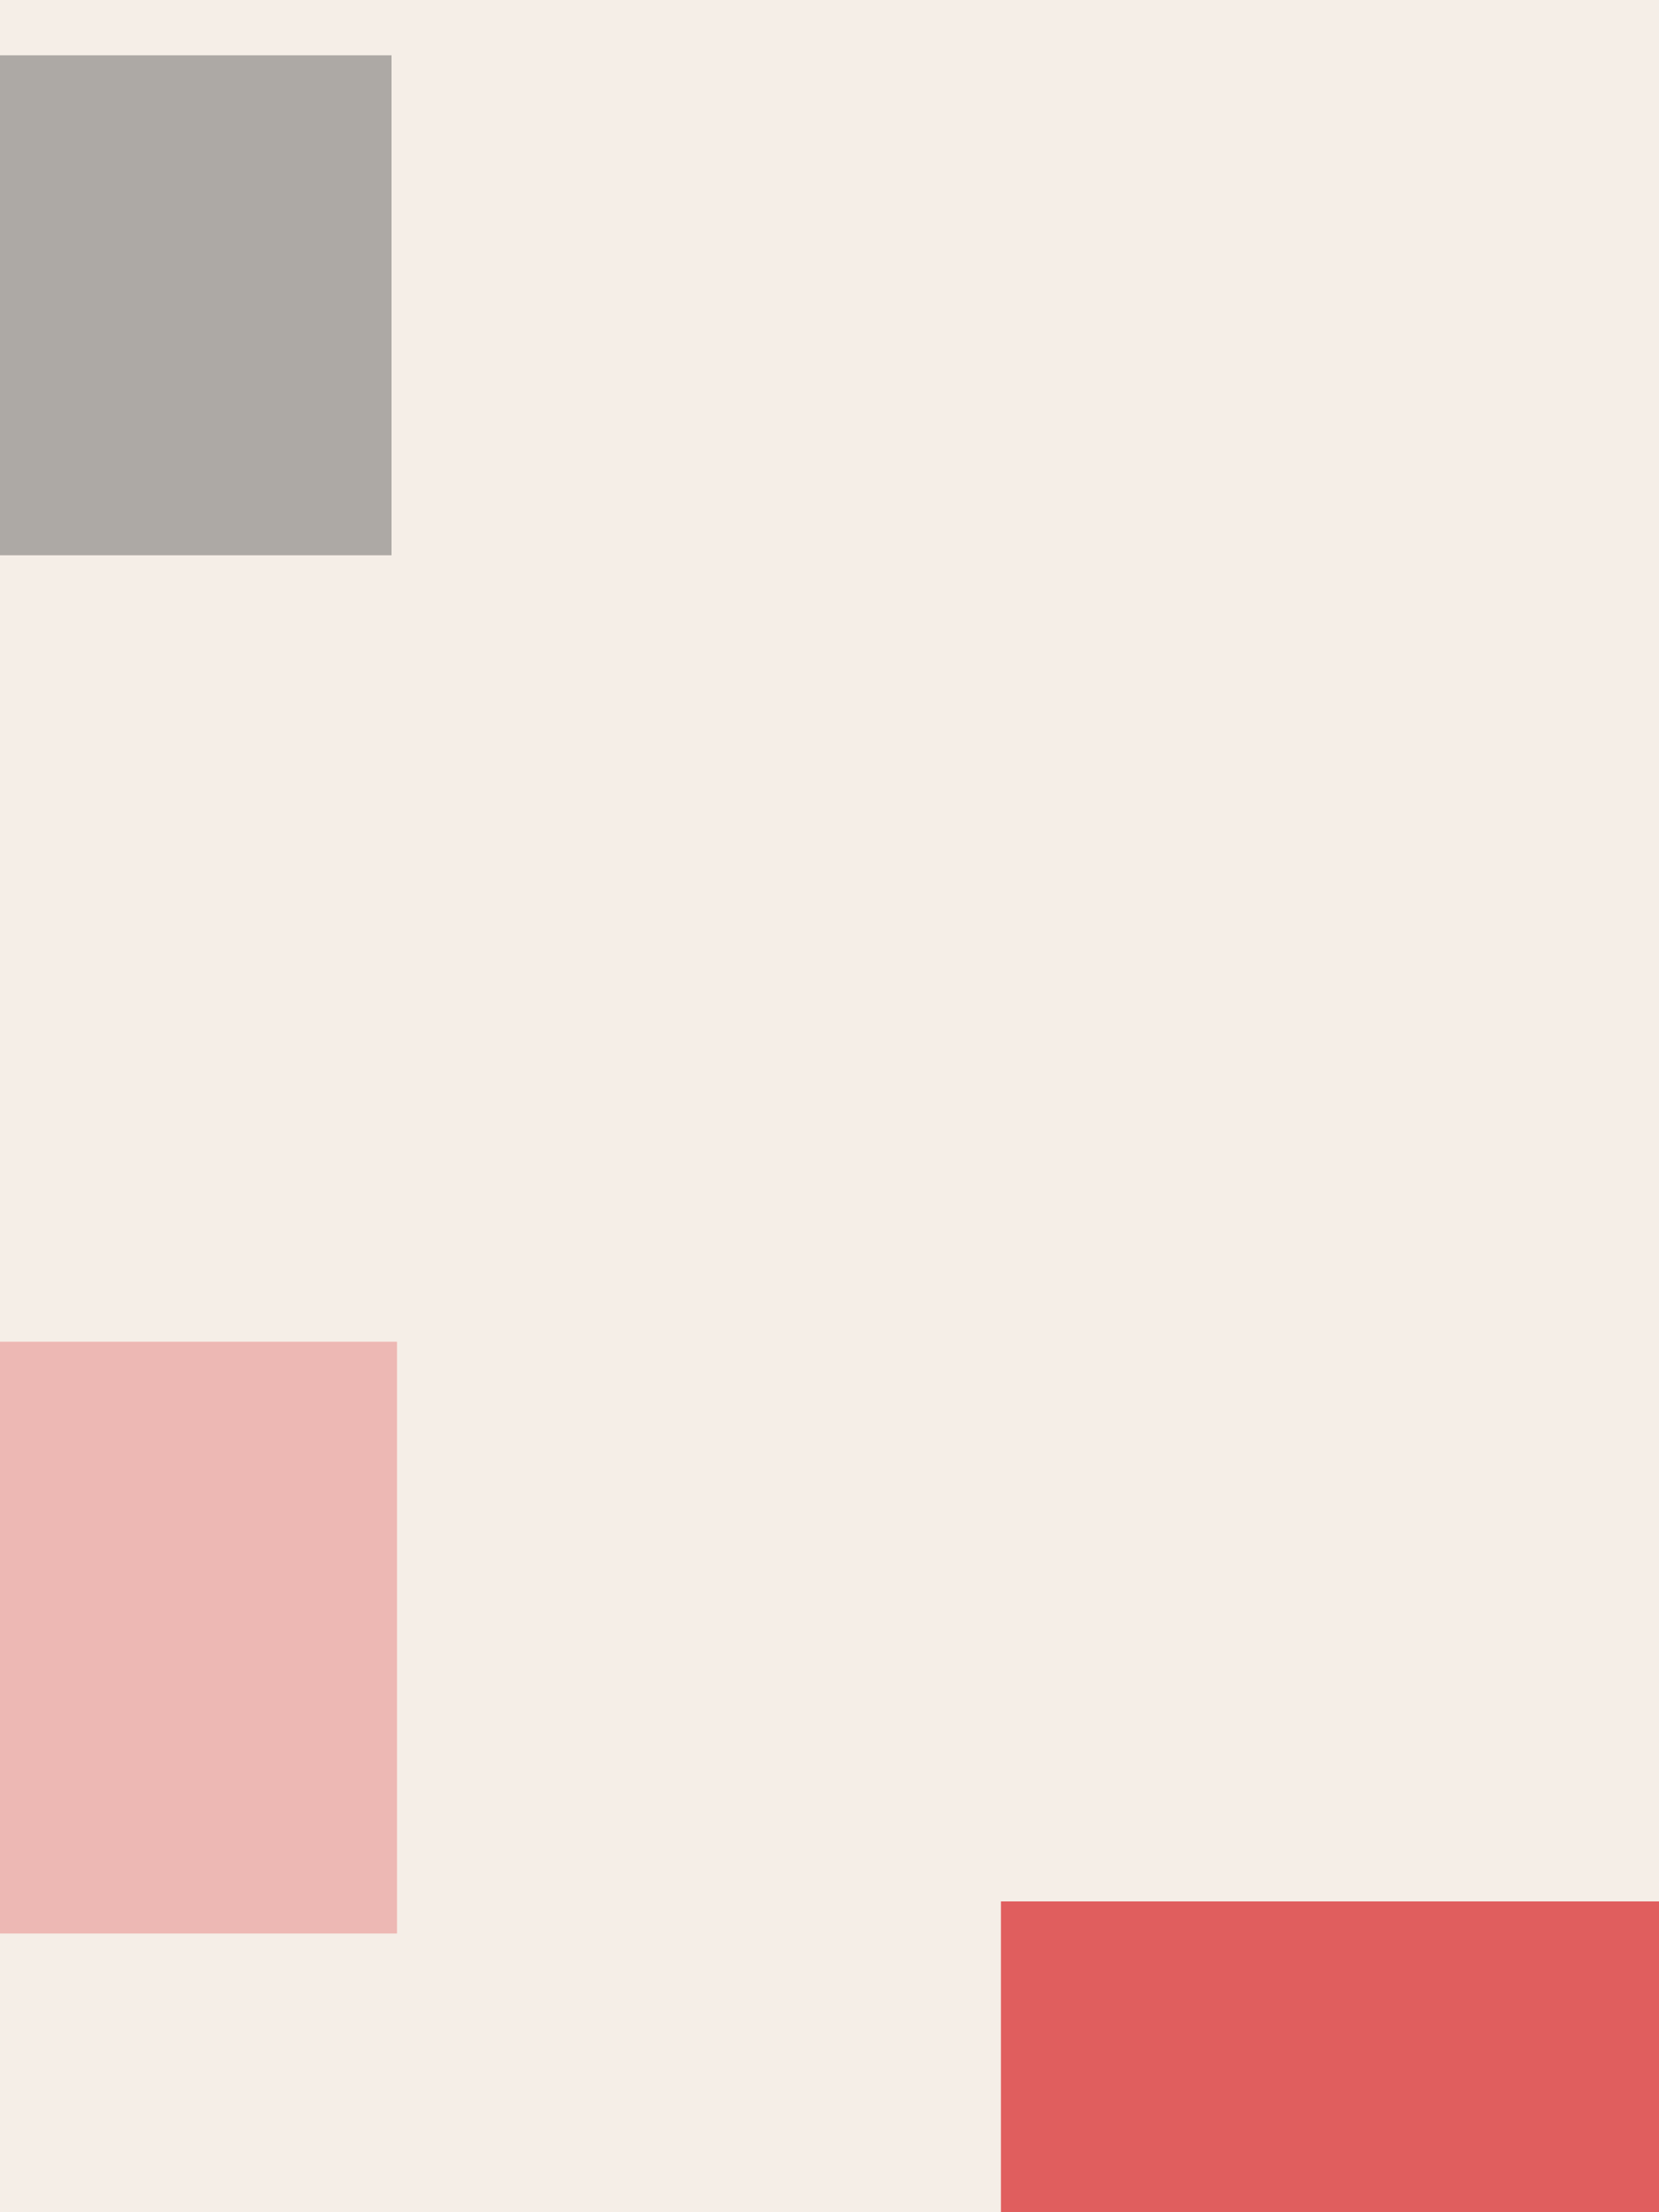 <svg xmlns='http://www.w3.org/2000/svg' height='2000' width='1500' fill='none' viewBox='500 100 1500 2000'><rect x="500" y="100" width="1500" height="2000" fill="#333333" stroke="none"/><path d='M500 100h1500v2000H0z' fill= '#f4ebe2'/><path d='M500 100h1500v2000H0z' fill='#FAFAFA' opacity='.2'/><rect x='17' y= '1313' width= '842' height='535' opacity='.3' fill='#DB3A3D'/><rect x='1405' y= '1819' width= '638' height='1885' opacity='.8' fill='#DB3A3D'/><rect x='465' y= '150' width= '389' height='452' opacity='.4' fill='#424242'/></svg>